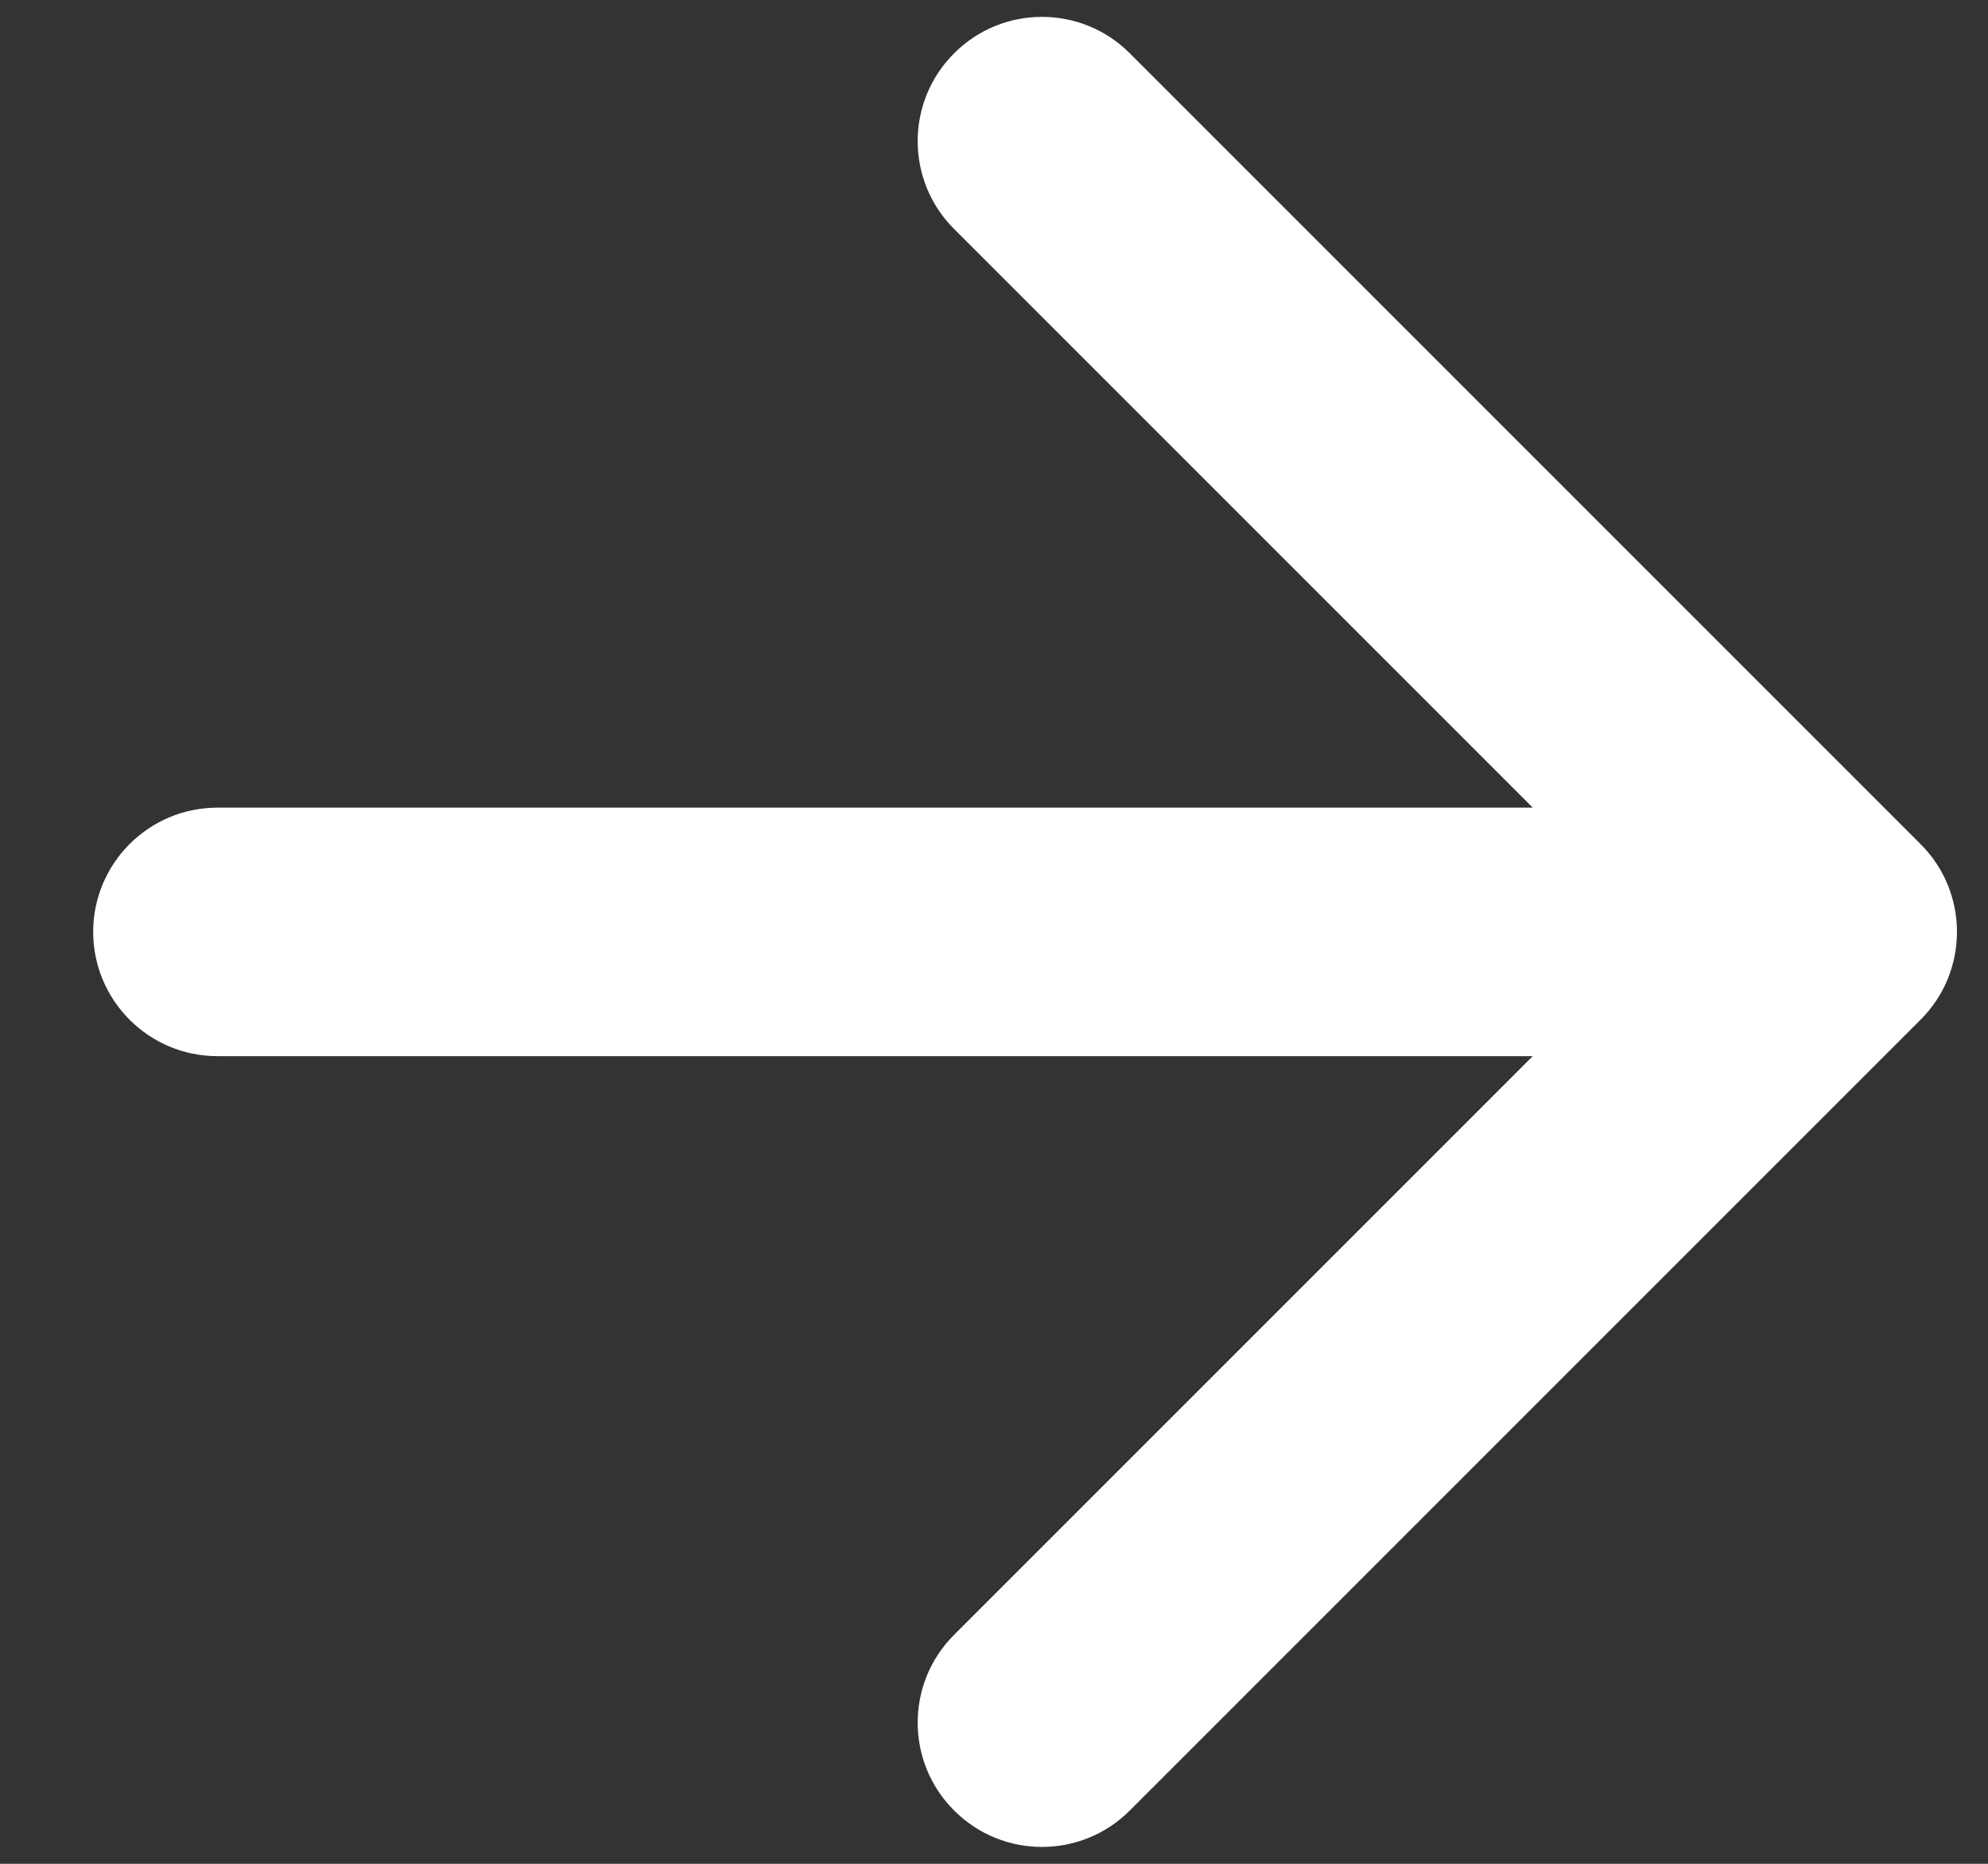 <svg width="16" height="15" viewBox="0 0 16 15" fill="none" xmlns="http://www.w3.org/2000/svg">
<rect x="0" y="0" width="16" height="15" fill="#333333" stroke="none"/>
<path d="M1.75 6.5C1.198 6.5 0.75 6.948 0.75 7.5C0.75 8.052 1.198 8.5 1.75 8.5V6.5ZM15.457 8.207C15.848 7.817 15.848 7.183 15.457 6.793L9.093 0.429C8.703 0.038 8.069 0.038 7.679 0.429C7.288 0.819 7.288 1.453 7.679 1.843L13.336 7.5L7.679 13.157C7.288 13.547 7.288 14.181 7.679 14.571C8.069 14.962 8.703 14.962 9.093 14.571L15.457 8.207ZM1.75 7.5V8.5H14.75V7.5V6.5H1.75V7.5Z" fill="white"/>
</svg>
